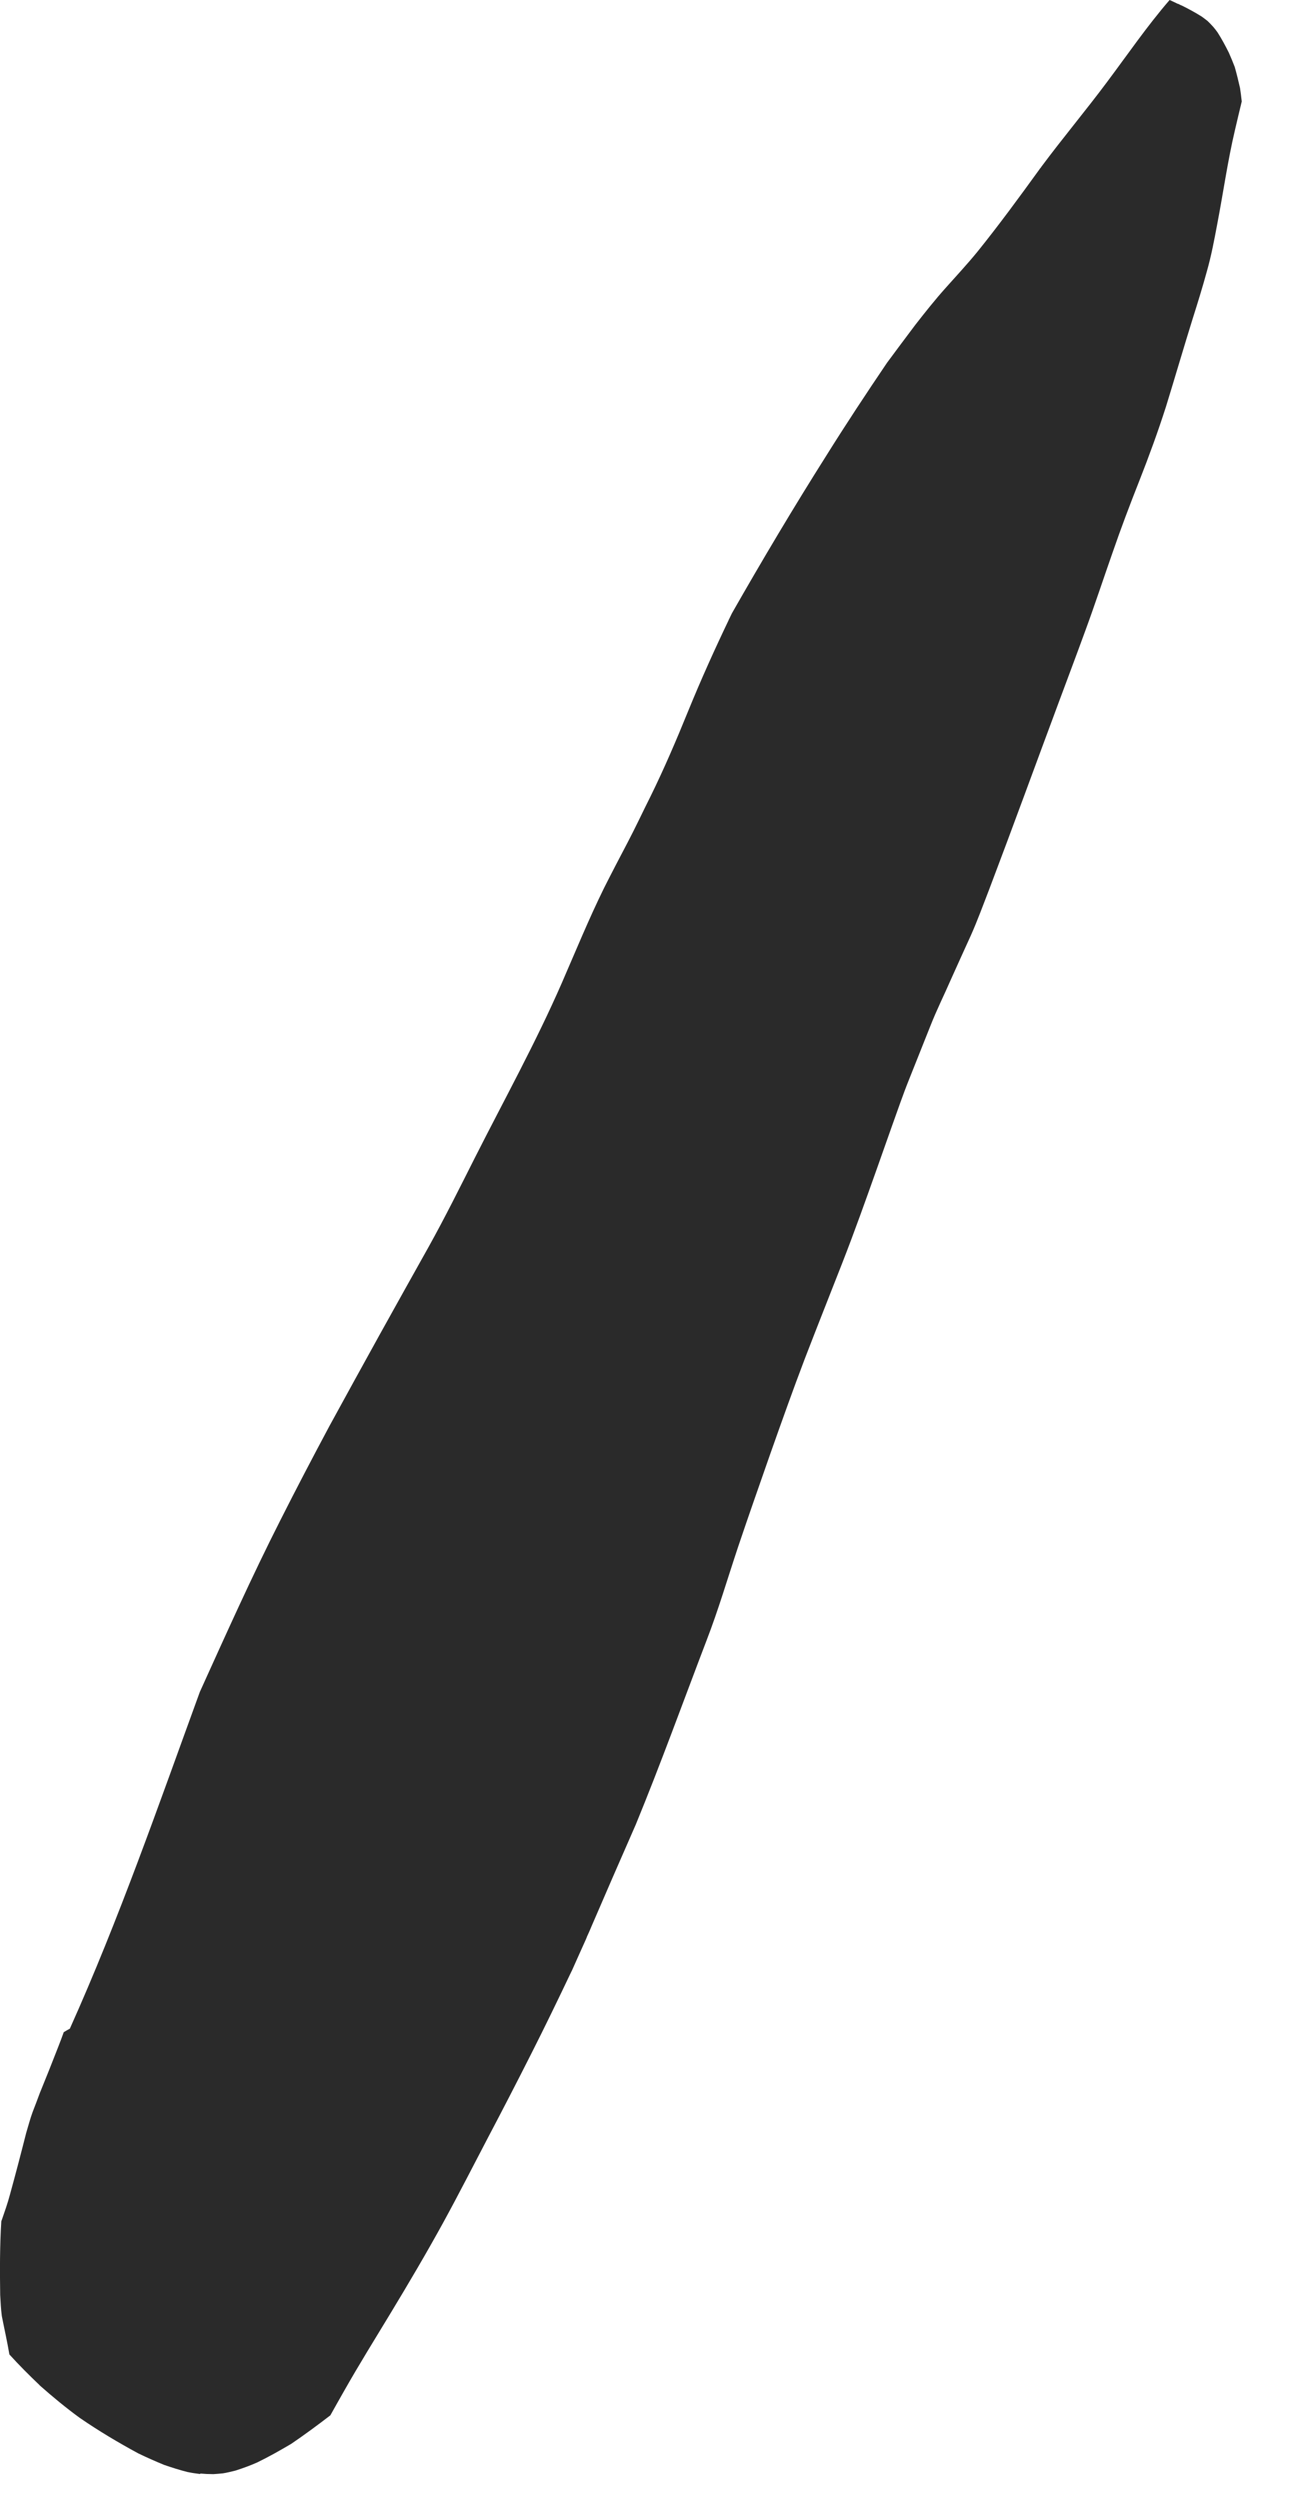 <?xml version="1.0" encoding="utf-8"?>
<svg xmlns="http://www.w3.org/2000/svg" fill="none" height="100%" overflow="visible" preserveAspectRatio="none" style="display: block;" viewBox="0 0 13 25" width="100%">
<path d="M2.004 24.742C1.96 24.737 1.916 24.73 1.873 24.721C1.794 24.701 1.717 24.676 1.641 24.65C1.554 24.614 1.467 24.576 1.383 24.535C1.183 24.427 0.987 24.31 0.799 24.181C0.659 24.079 0.526 23.969 0.397 23.855L0.395 23.852C0.291 23.753 0.19 23.652 0.094 23.546C0.072 23.416 0.043 23.289 0.018 23.161C0.009 23.091 0.006 23.022 0.002 22.952C-0.002 22.706 -0.002 22.459 0.013 22.215C0.014 22.211 0.015 22.206 0.018 22.201C0.047 22.117 0.077 22.033 0.1 21.946C0.156 21.742 0.21 21.537 0.262 21.331C0.283 21.262 0.301 21.191 0.326 21.123C0.35 21.06 0.375 20.997 0.398 20.933C0.462 20.777 0.525 20.619 0.585 20.464C0.604 20.417 0.621 20.37 0.638 20.323C0.658 20.311 0.678 20.299 0.699 20.288C1.192 19.191 1.587 18.052 2 16.92C2.261 16.345 2.519 15.768 2.805 15.205C2.965 14.888 3.129 14.575 3.297 14.261C3.462 13.959 3.629 13.656 3.796 13.354C3.96 13.058 4.126 12.762 4.291 12.467C4.453 12.176 4.602 11.876 4.752 11.579C5.046 10.998 5.362 10.427 5.623 9.829C5.761 9.512 5.892 9.192 6.044 8.883C6.121 8.73 6.2 8.579 6.28 8.427C6.359 8.277 6.431 8.122 6.508 7.969C6.646 7.689 6.77 7.399 6.887 7.111C7.016 6.795 7.155 6.487 7.303 6.179C7.297 6.188 7.293 6.197 7.29 6.205C7.301 6.182 7.313 6.157 7.325 6.133C7.628 5.602 7.941 5.076 8.268 4.559C8.465 4.244 8.669 3.935 8.877 3.628C8.971 3.501 9.065 3.375 9.16 3.249C9.259 3.122 9.359 2.996 9.465 2.878C9.572 2.758 9.681 2.641 9.783 2.516C9.999 2.248 10.201 1.972 10.403 1.693C10.404 1.69 10.407 1.688 10.408 1.685C10.408 1.685 10.408 1.685 10.408 1.686C10.409 1.684 10.411 1.682 10.413 1.68C10.418 1.674 10.422 1.668 10.426 1.661C10.424 1.664 10.422 1.668 10.42 1.67C10.634 1.382 10.865 1.107 11.079 0.82C11.285 0.545 11.481 0.259 11.705 0C11.732 0.012 11.76 0.025 11.786 0.038C11.786 0.038 11.787 0.038 11.789 0.038C11.789 0.038 11.789 0.038 11.79 0.038C11.794 0.041 11.798 0.042 11.802 0.043C11.802 0.043 11.802 0.043 11.801 0.043C11.801 0.043 11.803 0.043 11.803 0.045C11.807 0.046 11.81 0.049 11.814 0.05C11.814 0.05 11.82 0.053 11.823 0.054C11.823 0.054 11.824 0.054 11.826 0.054C11.826 0.054 11.826 0.054 11.824 0.054C11.894 0.088 11.961 0.125 12.027 0.166C12.047 0.18 12.065 0.195 12.084 0.209C12.105 0.229 12.124 0.249 12.143 0.27C12.157 0.287 12.172 0.305 12.185 0.324C12.227 0.39 12.263 0.457 12.298 0.527C12.319 0.574 12.339 0.623 12.357 0.67C12.377 0.741 12.394 0.81 12.41 0.881C12.417 0.925 12.422 0.97 12.427 1.015C12.404 1.11 12.381 1.206 12.359 1.301C12.286 1.611 12.242 1.927 12.182 2.24C12.152 2.4 12.122 2.56 12.077 2.717C12.034 2.875 11.985 3.032 11.936 3.187C11.845 3.479 11.759 3.774 11.669 4.066C11.589 4.316 11.499 4.562 11.403 4.806C11.308 5.046 11.217 5.286 11.133 5.53C11.042 5.789 10.956 6.051 10.861 6.309C10.775 6.545 10.687 6.778 10.6 7.012C10.366 7.64 10.137 8.269 9.899 8.896C9.839 9.05 9.783 9.205 9.716 9.355C9.65 9.501 9.583 9.646 9.518 9.792C9.45 9.948 9.373 10.102 9.311 10.26C9.24 10.439 9.168 10.618 9.097 10.797C9.036 10.948 8.984 11.103 8.928 11.257C8.877 11.4 8.827 11.542 8.777 11.684C8.664 12.002 8.551 12.32 8.428 12.634C8.303 12.953 8.177 13.27 8.054 13.589C7.935 13.901 7.823 14.217 7.711 14.533C7.602 14.846 7.491 15.159 7.386 15.472C7.282 15.783 7.19 16.098 7.072 16.403C6.837 17.018 6.613 17.638 6.363 18.246C6.209 18.596 6.057 18.946 5.906 19.296C5.911 19.285 5.917 19.273 5.922 19.261C5.909 19.29 5.896 19.319 5.884 19.348C5.889 19.336 5.894 19.324 5.899 19.311C5.893 19.325 5.888 19.338 5.881 19.353C5.878 19.36 5.874 19.366 5.872 19.374C5.872 19.374 5.872 19.374 5.872 19.375C5.871 19.378 5.869 19.381 5.868 19.383C5.868 19.384 5.868 19.386 5.867 19.387C5.814 19.506 5.76 19.624 5.707 19.744C5.713 19.732 5.718 19.72 5.723 19.707C5.589 19.989 5.453 20.27 5.312 20.548C5.173 20.823 5.031 21.098 4.887 21.371C4.738 21.655 4.592 21.942 4.438 22.223C4.27 22.529 4.093 22.829 3.912 23.128C3.754 23.389 3.592 23.649 3.442 23.914C3.396 23.994 3.351 24.075 3.306 24.155C3.177 24.254 3.047 24.35 2.913 24.441C2.802 24.506 2.69 24.57 2.574 24.626C2.502 24.658 2.43 24.684 2.355 24.708C2.314 24.718 2.274 24.728 2.232 24.735C2.201 24.738 2.169 24.741 2.136 24.743C2.091 24.743 2.048 24.741 2.004 24.737V24.742Z" fill="#2A2A2A" id="Vector"/>
</svg>